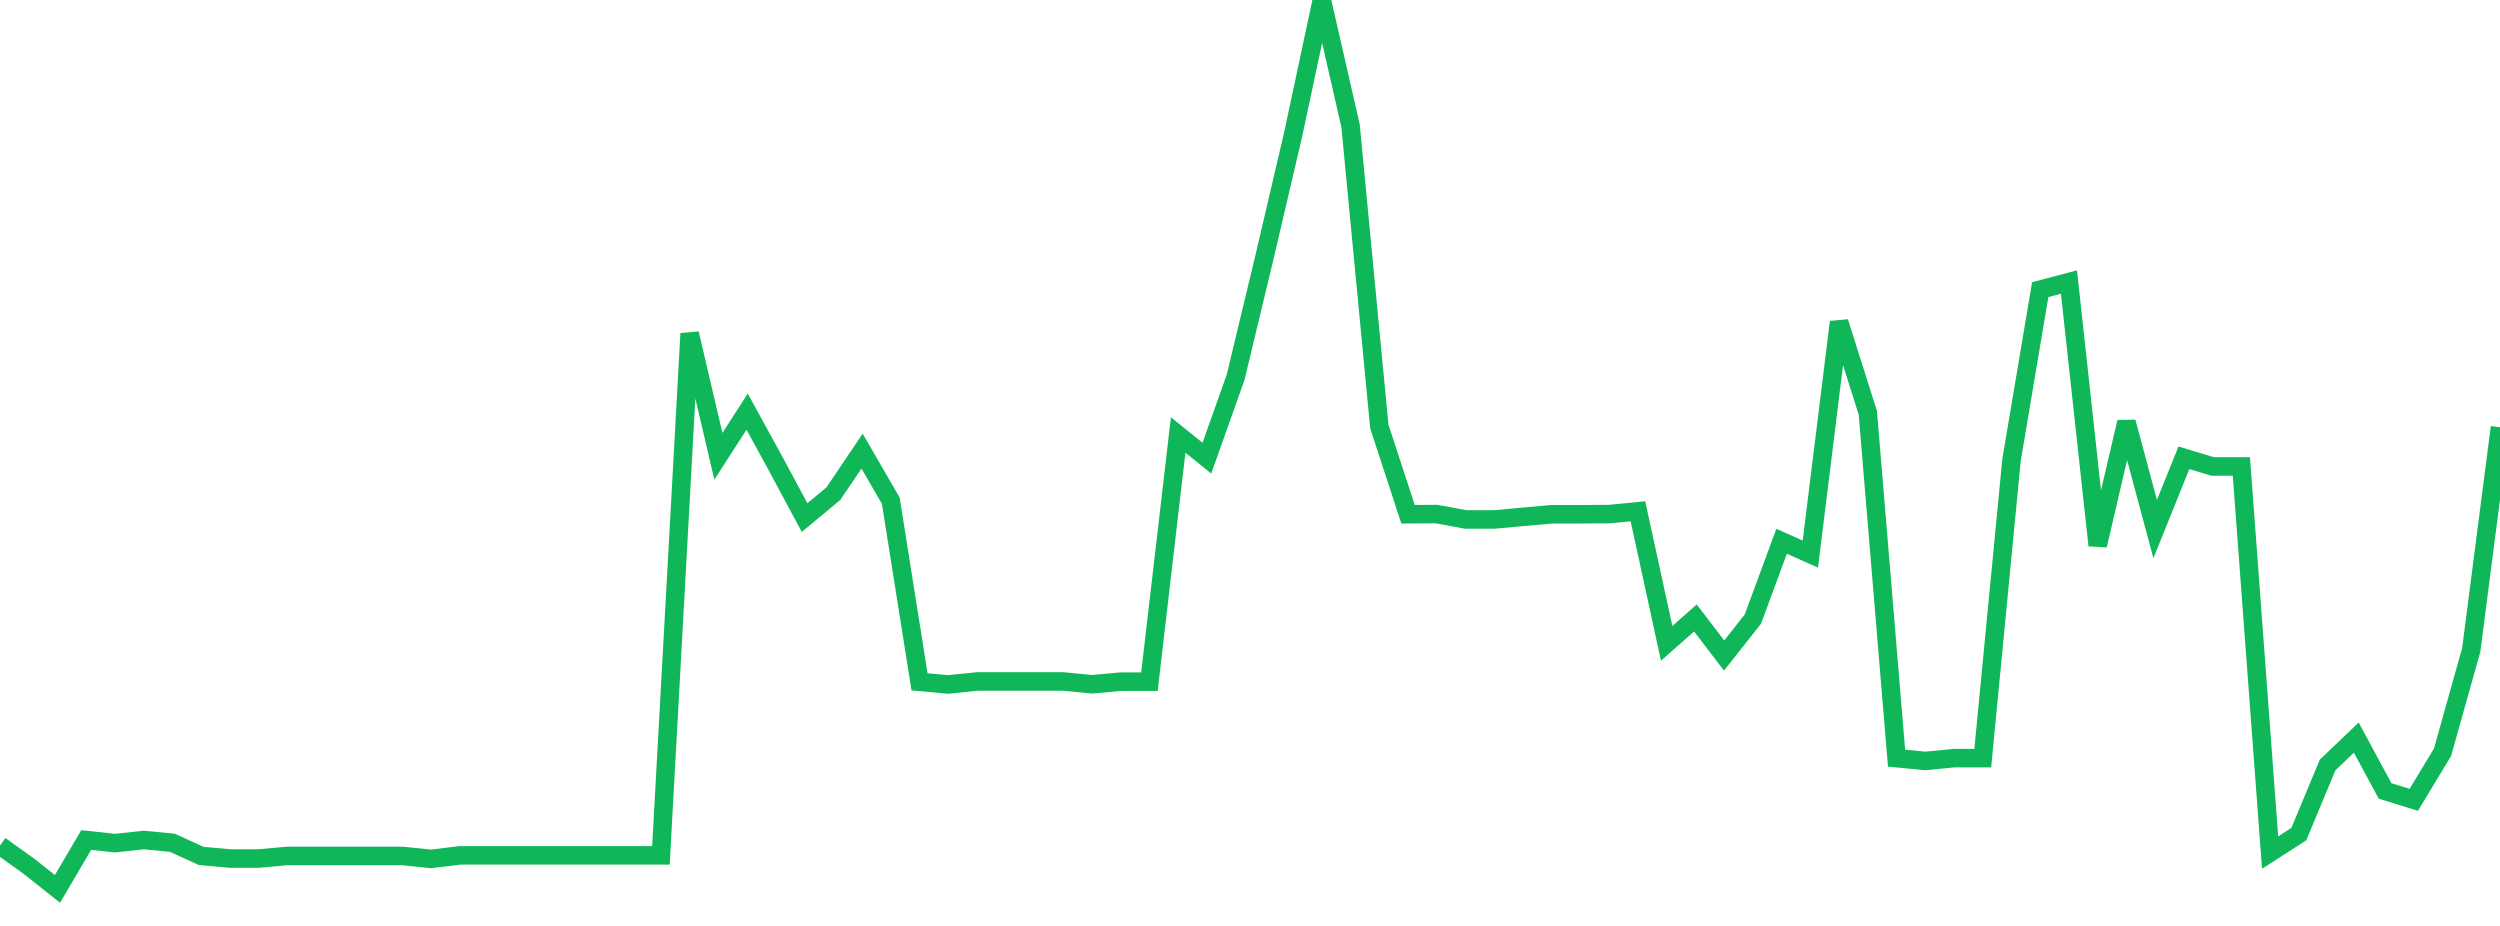 <?xml version="1.0" standalone="no"?>
<!DOCTYPE svg PUBLIC "-//W3C//DTD SVG 1.1//EN" "http://www.w3.org/Graphics/SVG/1.1/DTD/svg11.dtd">
<svg width="135" height="50" viewBox="0 0 135 50" preserveAspectRatio="none" class="sparkline" xmlns="http://www.w3.org/2000/svg"
xmlns:xlink="http://www.w3.org/1999/xlink"><path  class="sparkline--line" d="M 0 45.66 L 0 45.66 L 1.552 46.77 L 3.103 48 L 4.655 45.36 L 6.207 45.53 L 7.759 45.36 L 9.31 45.51 L 10.862 46.22 L 12.414 46.36 L 13.966 46.36 L 15.517 46.22 L 17.069 46.22 L 18.621 46.22 L 20.172 46.22 L 21.724 46.22 L 23.276 46.38 L 24.828 46.19 L 26.379 46.19 L 27.931 46.19 L 29.483 46.19 L 31.034 46.19 L 32.586 46.19 L 34.138 46.19 L 35.69 46.19 L 37.241 18.01 L 38.793 24.64 L 40.345 22.23 L 41.897 25.06 L 43.448 27.95 L 45 26.66 L 46.552 24.36 L 48.103 27.04 L 49.655 36.82 L 51.207 36.96 L 52.759 36.8 L 54.31 36.8 L 55.862 36.8 L 57.414 36.8 L 58.966 36.95 L 60.517 36.81 L 62.069 36.81 L 63.621 23.49 L 65.172 24.74 L 66.724 20.37 L 68.276 13.91 L 69.828 7.27 L 71.379 0 L 72.931 6.8 L 74.483 23.03 L 76.034 27.77 L 77.586 27.76 L 79.138 28.05 L 80.69 28.05 L 82.241 27.91 L 83.793 27.77 L 85.345 27.77 L 86.897 27.76 L 88.448 27.61 L 90 34.74 L 91.552 33.37 L 93.103 35.4 L 94.655 33.43 L 96.207 29.23 L 97.759 29.92 L 99.31 17.39 L 100.862 22.29 L 102.414 40.94 L 103.966 41.09 L 105.517 40.94 L 107.069 40.94 L 108.621 24.85 L 110.172 15.64 L 111.724 15.23 L 113.276 29.45 L 114.828 22.79 L 116.379 28.57 L 117.931 24.72 L 119.483 25.19 L 121.034 25.19 L 122.586 46.04 L 124.138 45.04 L 125.69 41.31 L 127.241 39.83 L 128.793 42.71 L 130.345 43.19 L 131.897 40.62 L 133.448 35.09 L 135 23.07" fill="none" stroke-width="1" stroke="#10b759"></path></svg>